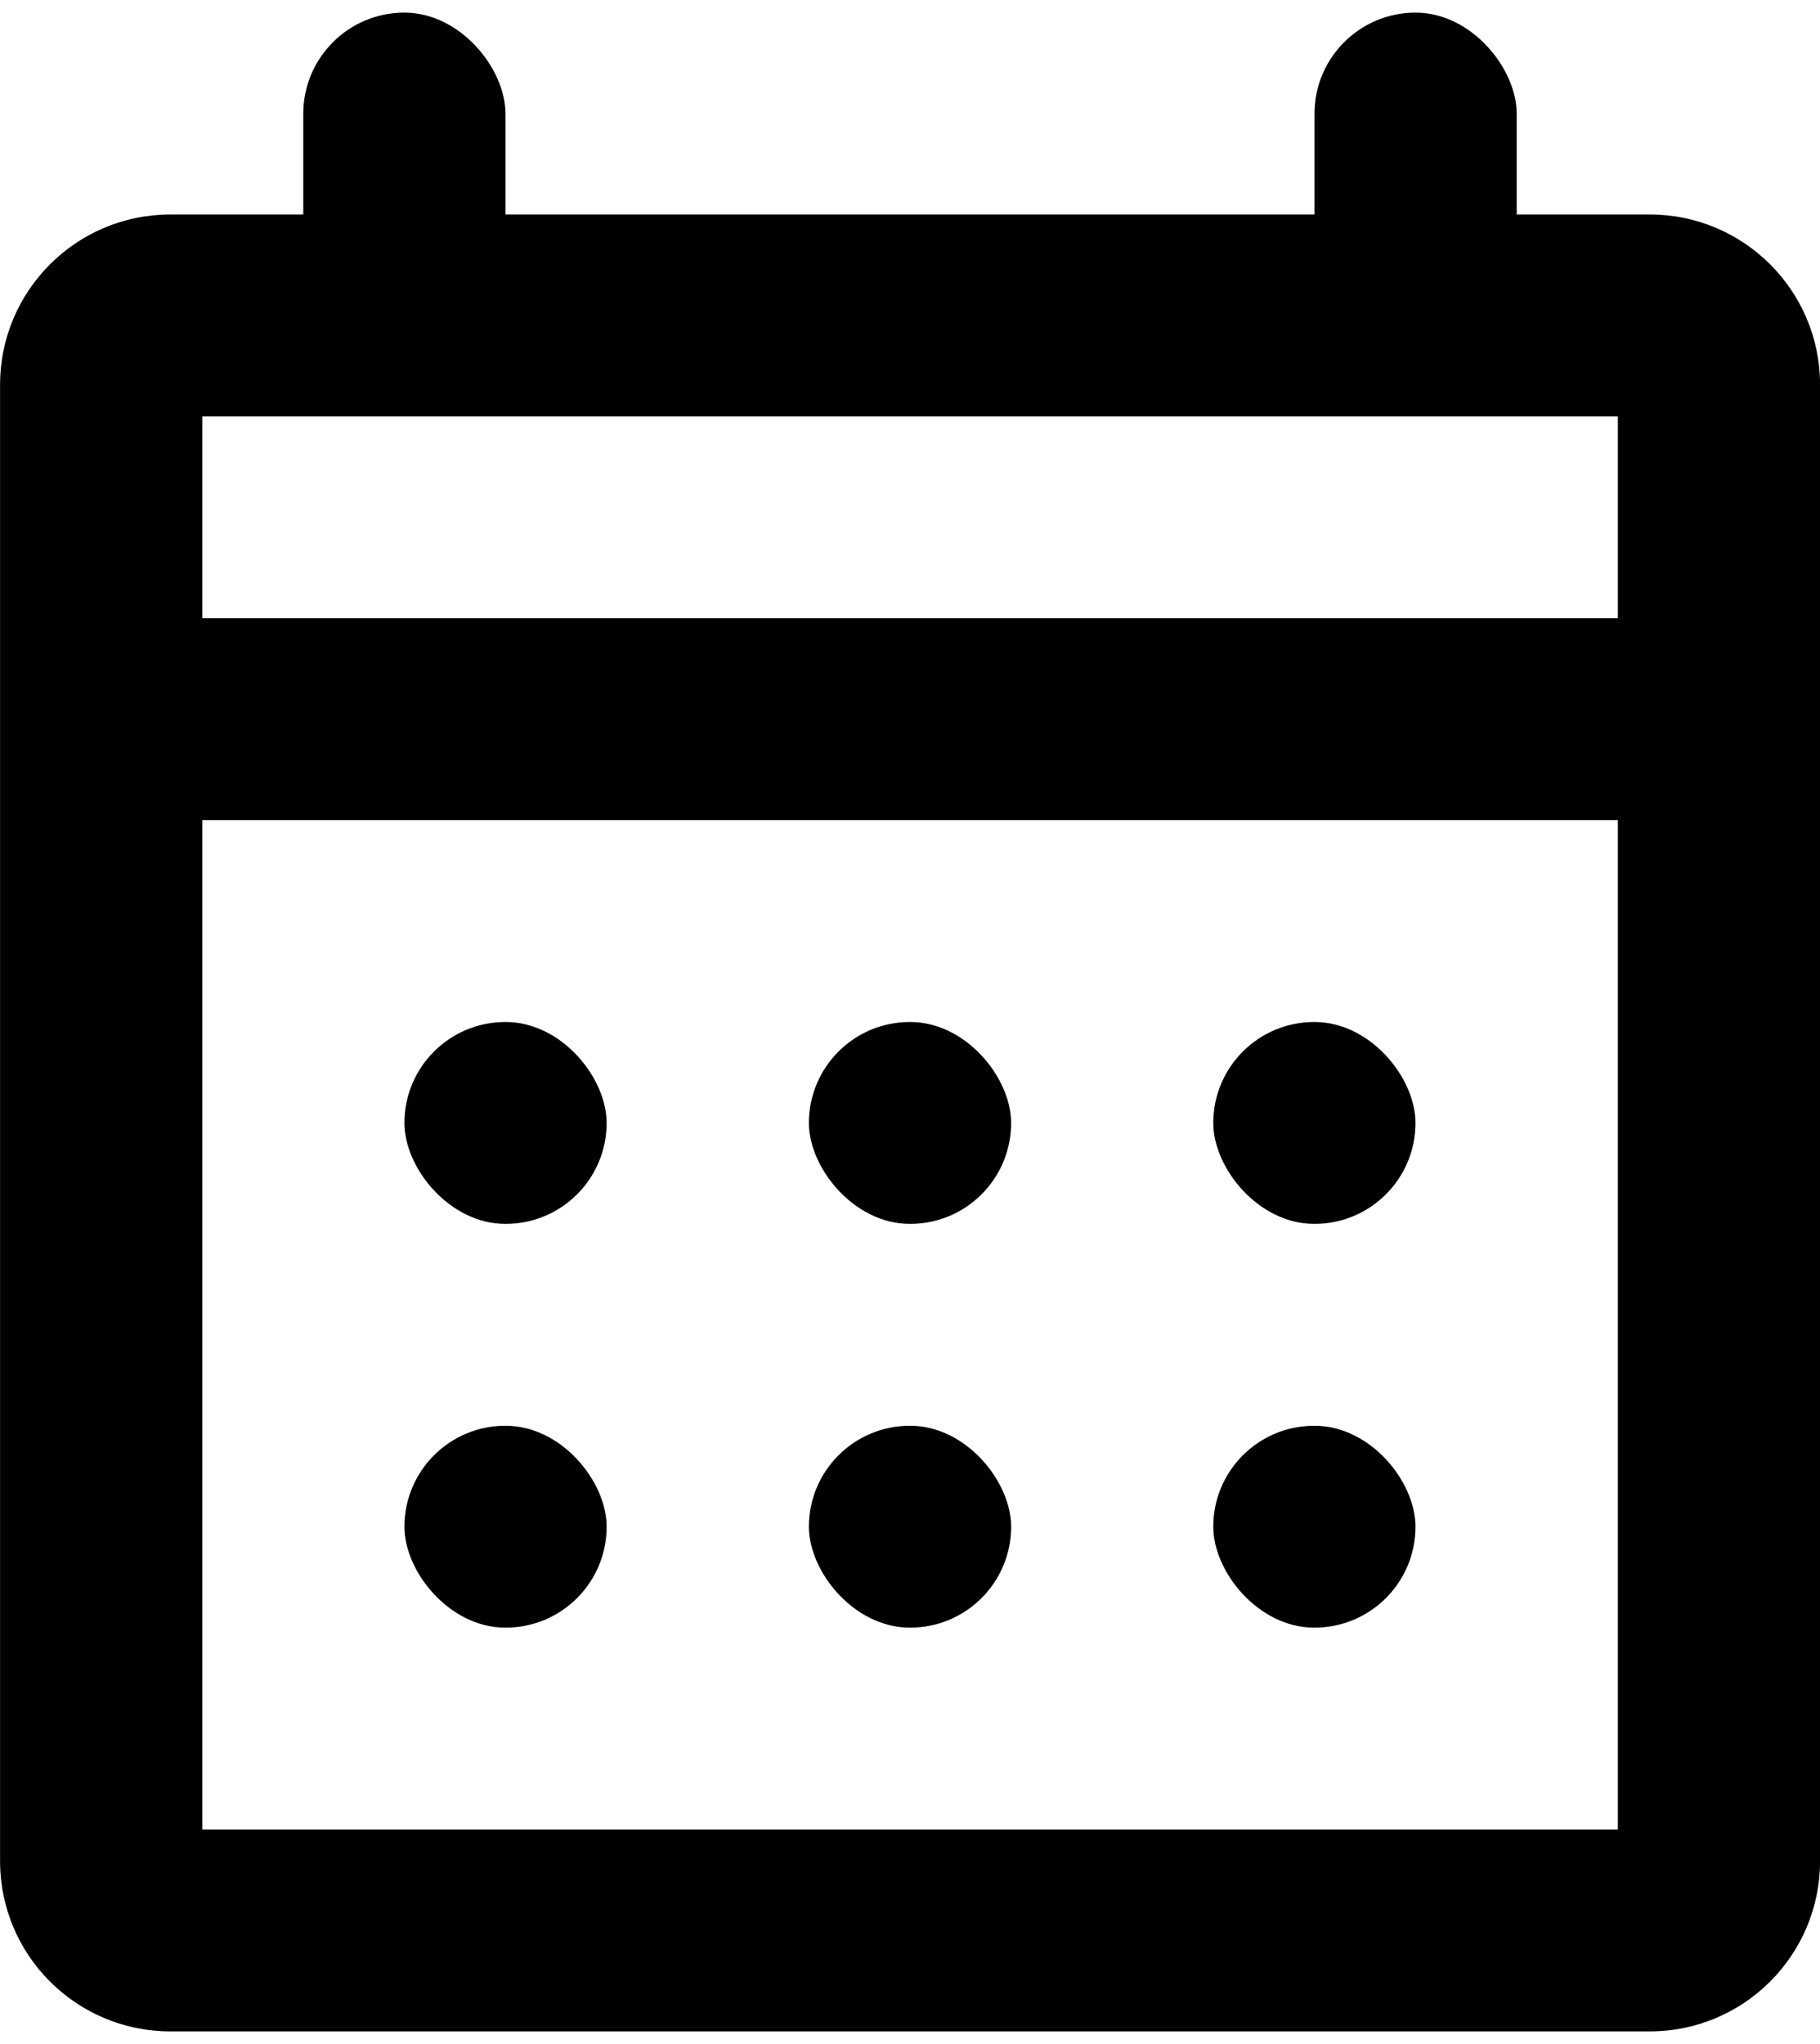 <svg width="57" height="64" viewBox="0 0 57 64" fill="none" xmlns="http://www.w3.org/2000/svg">
<path d="M5.335 63.605C2.39 63.605 0.002 61.217 0.002 58.271V12.049C0.002 9.104 2.39 6.716 5.335 6.716H9.502H15.835H41.169H47.502H51.669C54.614 6.716 57.002 9.104 57.002 12.049V58.271C57.002 61.217 54.614 63.605 51.669 63.605H5.335ZM6.335 57.284H50.669V25.679H6.335V57.284ZM6.335 19.358H50.669V13.037H6.335V19.358Z" fill="black"/>
<rect x="9.498" y="0.395" width="6.333" height="9.481" rx="3.167" fill="black"/>
<rect x="12.666" y="32" width="6.333" height="6.321" rx="3.16" fill="black"/>
<rect x="25.334" y="32" width="6.333" height="6.321" rx="3.16" fill="black"/>
<rect x="37.998" y="32" width="6.333" height="6.321" rx="3.16" fill="black"/>
<rect x="12.666" y="44.642" width="6.333" height="6.321" rx="3.16" fill="black"/>
<rect x="25.334" y="44.642" width="6.333" height="6.321" rx="3.16" fill="black"/>
<rect x="37.998" y="44.642" width="6.333" height="6.321" rx="3.16" fill="black"/>
<rect x="41.168" y="0.395" width="6.333" height="9.481" rx="3.167" fill="black"/>
</svg>
